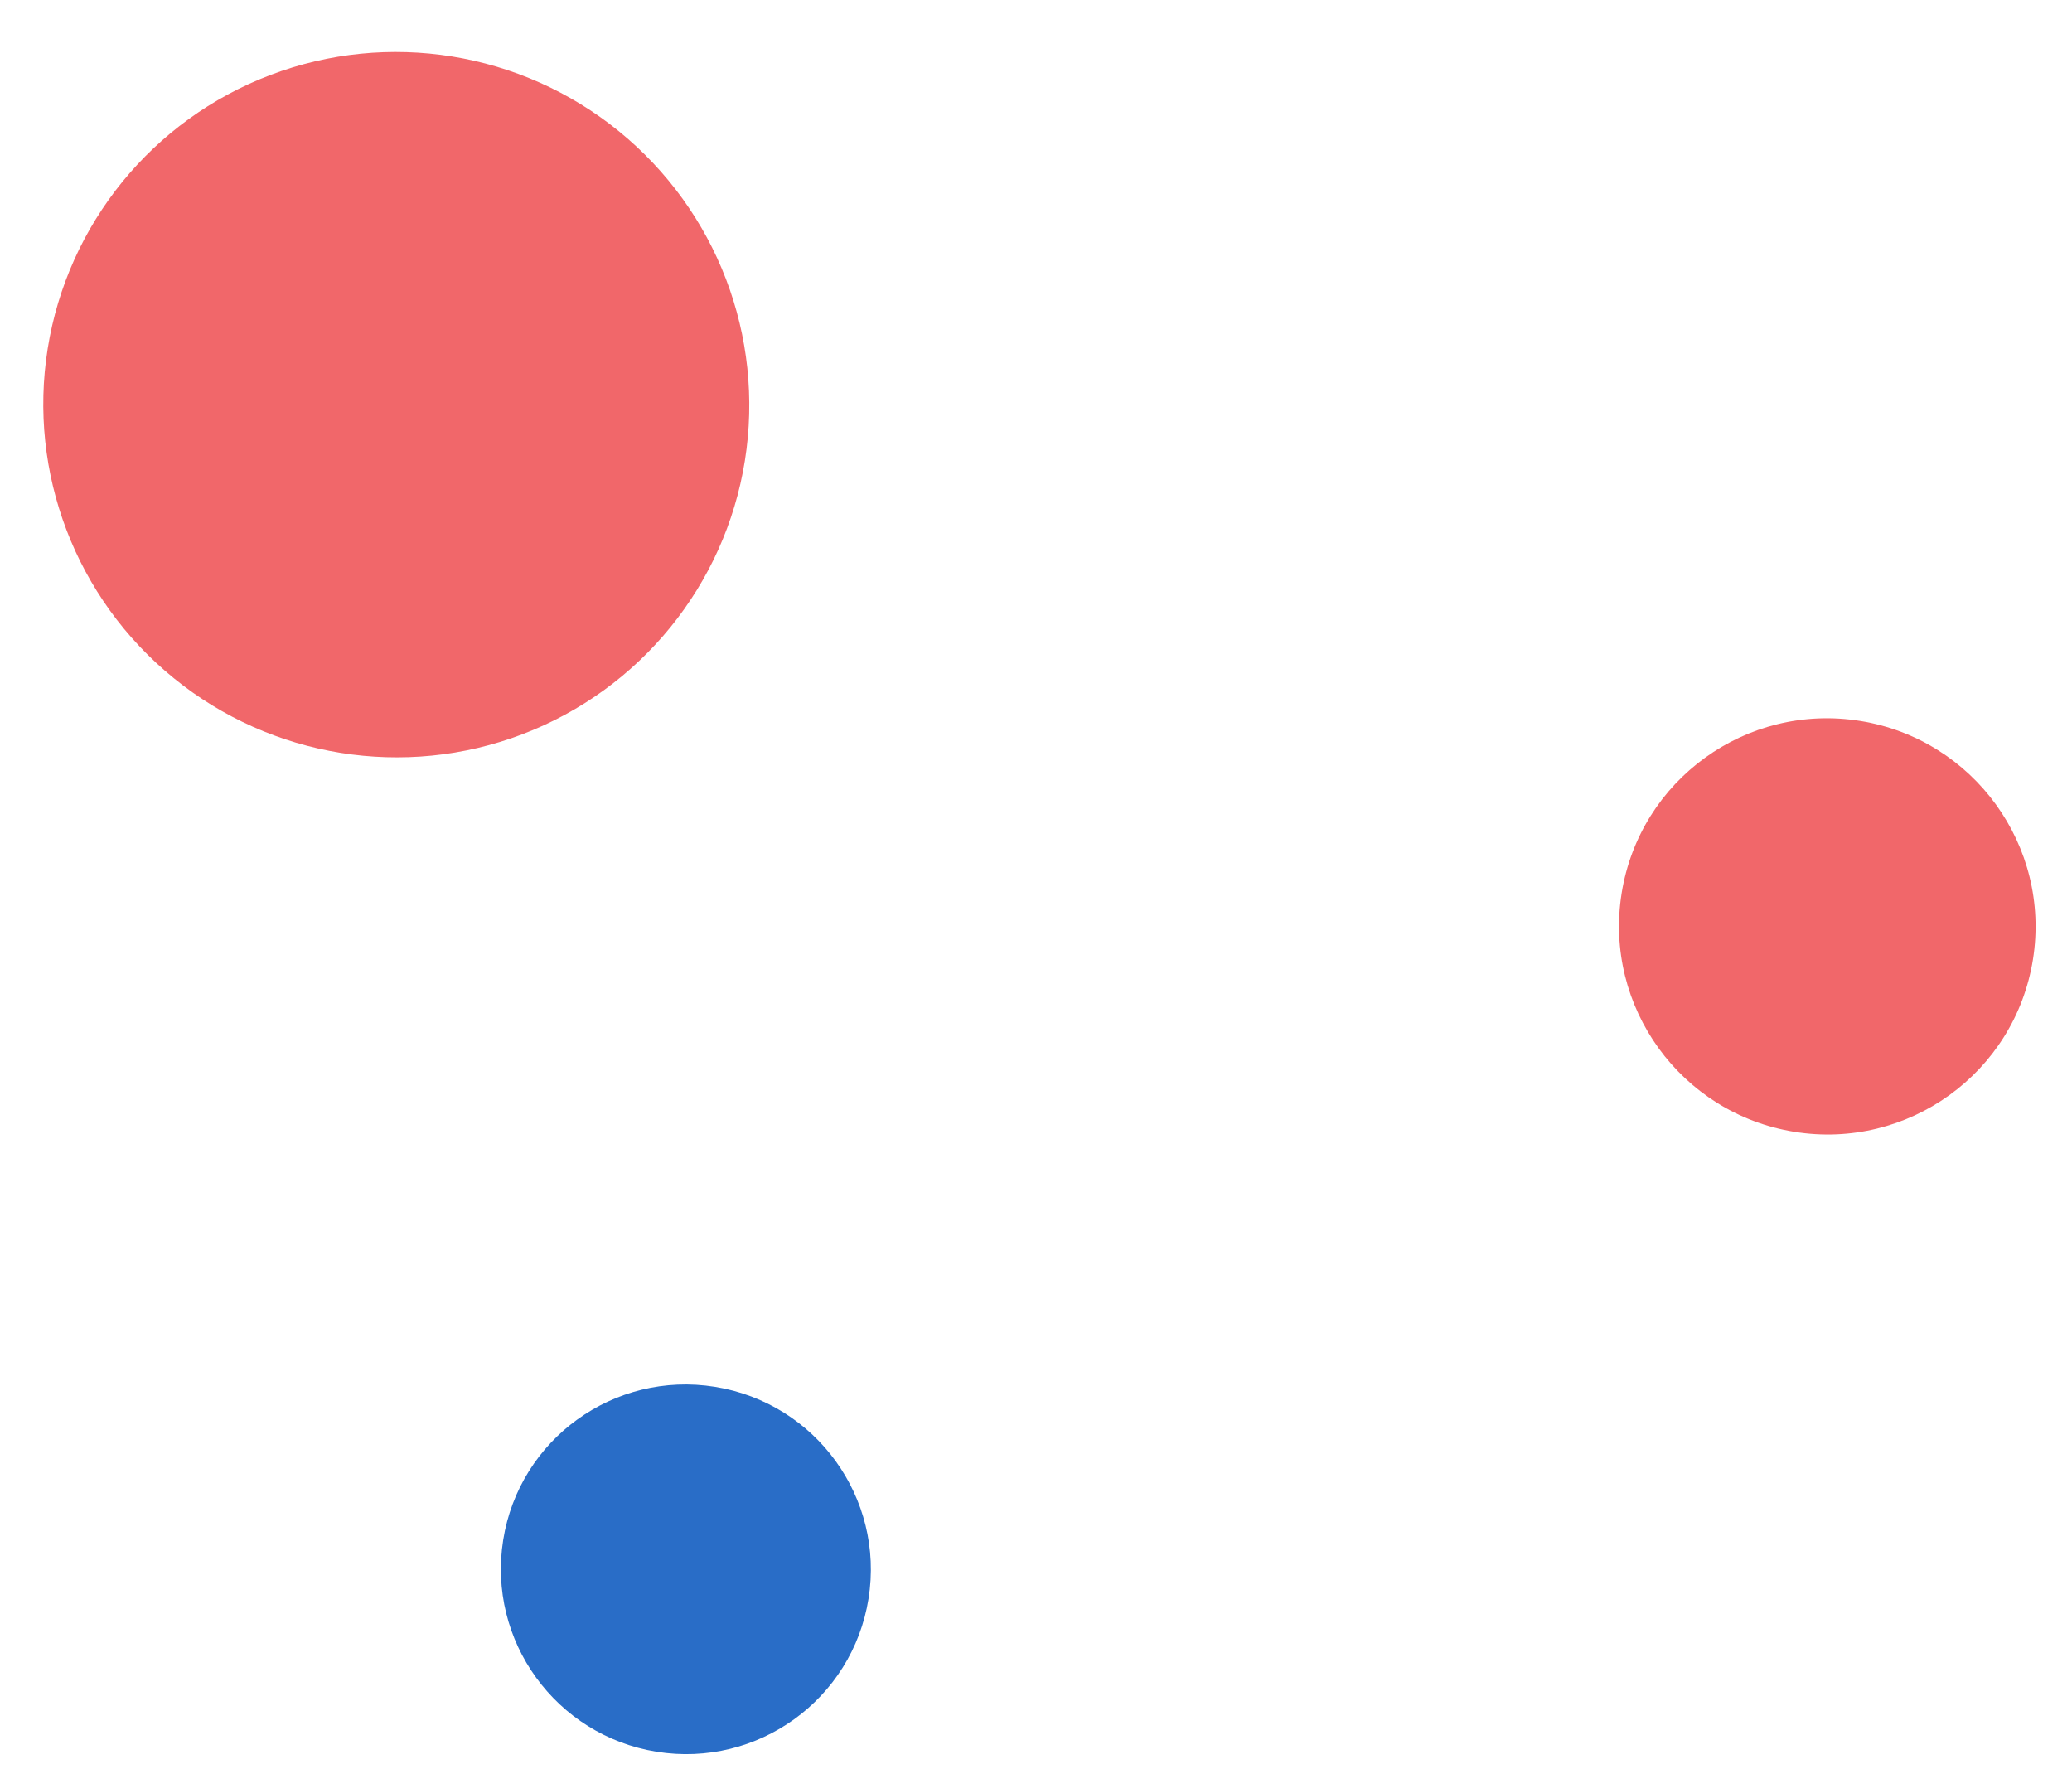 <svg width="132" height="113" viewBox="0 0 132 113" fill="none" xmlns="http://www.w3.org/2000/svg">
<g clip-path="url(#clip0_3156_30308)">
<ellipse cx="22.499" cy="22.47" rx="22.499" ry="22.47" transform="matrix(0.987 0.159 0.158 -0.987 -0.511 44.375)" fill="#F1676A"/>
<ellipse cx="13.274" cy="13.257" rx="13.274" ry="13.257" transform="matrix(0.987 0.159 0.158 -0.987 101.215 69.978)" fill="#F1676A"/>
<ellipse cx="11.79" cy="11.775" rx="11.79" ry="11.775" transform="matrix(0.987 0.159 0.158 -0.987 30.197 109.701)" fill="#296DC7"/>
</g>
<defs>
<clipPath id="clip0_3156_30308">
<rect width="132" height="113" fill="white"/>
</clipPath>
</defs>
</svg>

